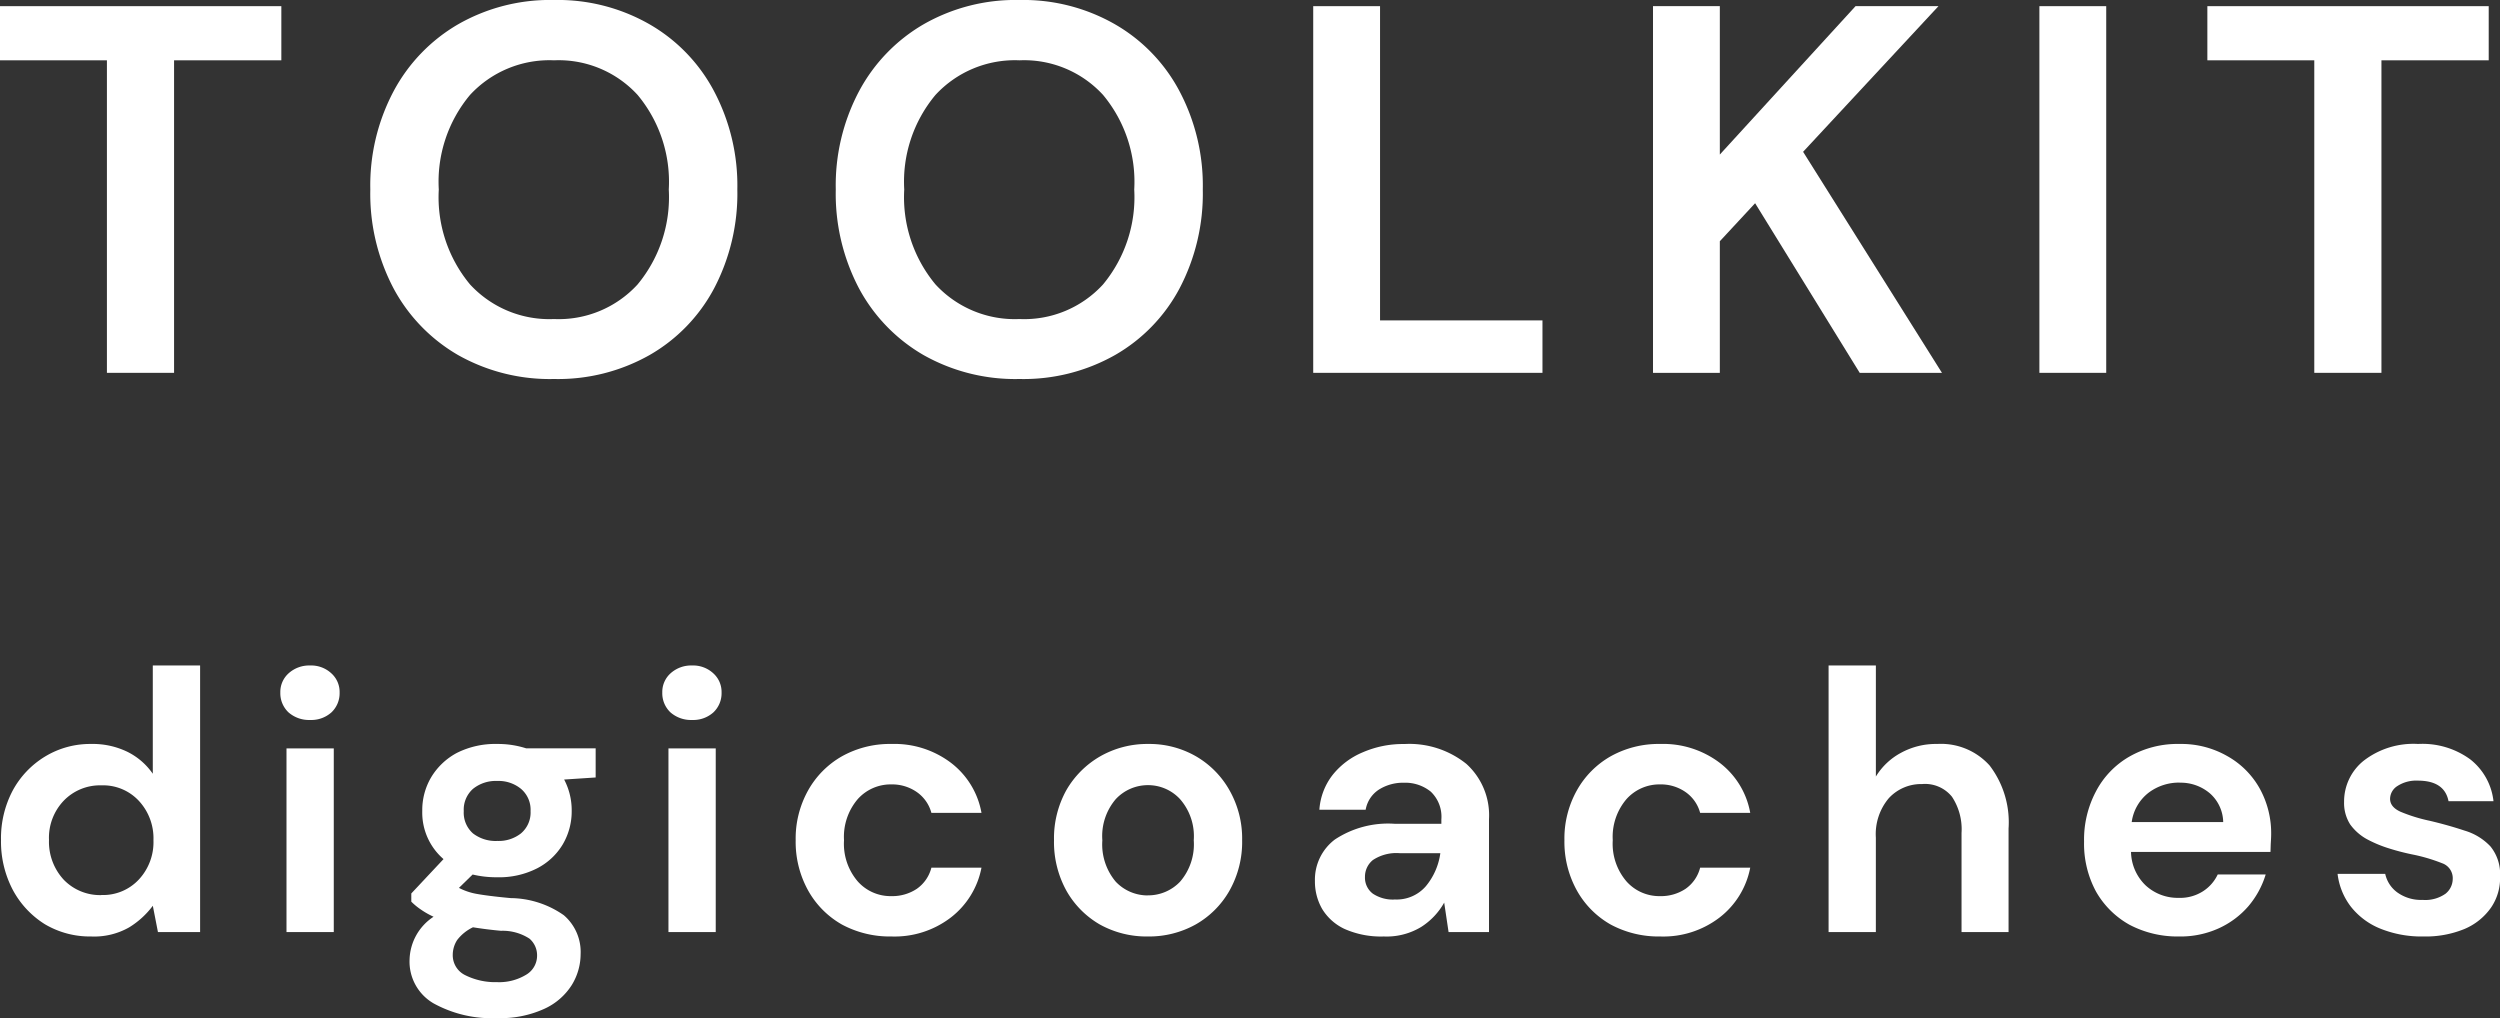 <svg xmlns="http://www.w3.org/2000/svg" width="113.991" height="46.422" viewBox="0 0 113.991 46.422">
  <rect x="0" y="0" width="113.991" height="46.422" fill="#333333" stroke="none"/>
  <g id="Group_976" data-name="Group 976" transform="translate(-1303.367 -24.903)">
    <g id="Group_923" data-name="Group 923">
      <g id="Group_922" data-name="Group 922" transform="translate(1302.726 41.903)">
        <g id="Group_921" data-name="Group 921">
          <path id="Path_326" data-name="Path 326" d="M5.516,0V-14.25H.641v-2.469H13.469v2.469H8.578V0Zm0,0" fill="#fff"/>
        </g>
      </g>
    </g>
    <g id="Group_926" data-name="Group 926">
      <g id="Group_925" data-name="Group 925" transform="translate(1319.174 41.903)">
        <g id="Group_924" data-name="Group 924">
          <path id="Path_327" data-name="Path 327" d="M9.453.281A8.509,8.509,0,0,1,5.078-.812,7.721,7.721,0,0,1,2.141-3.844,9.261,9.261,0,0,1,1.078-8.359a9.159,9.159,0,0,1,1.063-4.484,7.737,7.737,0,0,1,2.937-3.047A8.44,8.44,0,0,1,9.453-17a8.412,8.412,0,0,1,4.359,1.109,7.632,7.632,0,0,1,2.938,3.047,9.2,9.2,0,0,1,1.063,4.484A9.3,9.3,0,0,1,16.75-3.844,7.617,7.617,0,0,1,13.813-.812,8.481,8.481,0,0,1,9.453.281Zm0-2.734a4.872,4.872,0,0,0,3.812-1.578,6.235,6.235,0,0,0,1.422-4.328,6.187,6.187,0,0,0-1.422-4.313A4.885,4.885,0,0,0,9.453-14.25a4.93,4.93,0,0,0-3.828,1.578A6.169,6.169,0,0,0,4.2-8.359,6.217,6.217,0,0,0,5.625-4.031,4.917,4.917,0,0,0,9.453-2.453Zm0,0" fill="#fff"/>
        </g>
      </g>
    </g>
    <g id="Group_929" data-name="Group 929">
      <g id="Group_928" data-name="Group 928" transform="translate(1340.397 41.903)">
        <g id="Group_927" data-name="Group 927">
          <path id="Path_328" data-name="Path 328" d="M9.453.281A8.509,8.509,0,0,1,5.078-.812,7.721,7.721,0,0,1,2.141-3.844,9.261,9.261,0,0,1,1.078-8.359a9.159,9.159,0,0,1,1.063-4.484,7.737,7.737,0,0,1,2.937-3.047A8.44,8.44,0,0,1,9.453-17a8.412,8.412,0,0,1,4.359,1.109,7.632,7.632,0,0,1,2.938,3.047,9.2,9.2,0,0,1,1.063,4.484A9.3,9.3,0,0,1,16.75-3.844,7.617,7.617,0,0,1,13.813-.812,8.481,8.481,0,0,1,9.453.281Zm0-2.734a4.872,4.872,0,0,0,3.812-1.578,6.235,6.235,0,0,0,1.422-4.328,6.187,6.187,0,0,0-1.422-4.313A4.885,4.885,0,0,0,9.453-14.25a4.93,4.93,0,0,0-3.828,1.578A6.169,6.169,0,0,0,4.2-8.359,6.217,6.217,0,0,0,5.625-4.031,4.917,4.917,0,0,0,9.453-2.453Zm0,0" fill="#fff"/>
        </g>
      </g>
    </g>
    <g id="Group_932" data-name="Group 932">
      <g id="Group_931" data-name="Group 931" transform="translate(1361.62 41.903)">
        <g id="Group_930" data-name="Group 930">
          <path id="Path_329" data-name="Path 329" d="M1.625,0V-16.719H4.672V-2.391h7.406V0Zm0,0" fill="#fff"/>
        </g>
      </g>
    </g>
    <g id="Group_935" data-name="Group 935">
      <g id="Group_934" data-name="Group 934" transform="translate(1377.113 41.903)">
        <g id="Group_933" data-name="Group 933">
          <path id="Path_330" data-name="Path 330" d="M1.625,0V-16.719H4.672v6.766l6.188-6.766h3.781L8.469-10.078,14.8,0h-3.75L6.281-7.734,4.672-6V0Zm0,0" fill="#fff"/>
        </g>
      </g>
    </g>
    <g id="Group_938" data-name="Group 938">
      <g id="Group_937" data-name="Group 937" transform="translate(1394.731 41.903)">
        <g id="Group_936" data-name="Group 936">
          <path id="Path_331" data-name="Path 331" d="M1.625,0V-16.719H4.672V0Zm0,0" fill="#fff"/>
        </g>
      </g>
    </g>
    <g id="Group_941" data-name="Group 941">
      <g id="Group_940" data-name="Group 940" transform="translate(1403.374 41.903)">
        <g id="Group_939" data-name="Group 939">
          <path id="Path_332" data-name="Path 332" d="M5.516,0V-14.25H.641v-2.469H13.469v2.469H8.578V0Zm0,0" fill="#fff"/>
        </g>
      </g>
    </g>
    <g id="Group_944" data-name="Group 944">
      <g id="Group_943" data-name="Group 943" transform="translate(1302.585 67.403)">
        <g id="Group_942" data-name="Group 942">
          <path id="Path_333" data-name="Path 333" d="M4.938.2A4.02,4.02,0,0,1,2.828-.359,4.146,4.146,0,0,1,1.359-1.937,4.732,4.732,0,0,1,.828-4.2a4.648,4.648,0,0,1,.531-2.25A4.085,4.085,0,0,1,2.828-8a3.96,3.96,0,0,1,2.109-.578,3.619,3.619,0,0,1,1.656.359,3.056,3.056,0,0,1,1.156,1v-4.938H9.906V0H7.984L7.75-1.2a3.868,3.868,0,0,1-1.078.984A3.222,3.222,0,0,1,4.938.2Zm.469-1.891a2.227,2.227,0,0,0,1.7-.7,2.5,2.5,0,0,0,.672-1.8,2.51,2.51,0,0,0-.672-1.8,2.227,2.227,0,0,0-1.7-.7,2.3,2.3,0,0,0-1.719.7A2.444,2.444,0,0,0,3.016-4.2a2.538,2.538,0,0,0,.672,1.812A2.3,2.3,0,0,0,5.406-1.687Zm0,0" fill="#fff"/>
        </g>
      </g>
    </g>
    <g id="Group_947" data-name="Group 947">
      <g id="Group_946" data-name="Group 946" transform="translate(1315.242 67.403)">
        <g id="Group_945" data-name="Group 945">
          <path id="Path_334" data-name="Path 334" d="M2.266-9.672a1.42,1.42,0,0,1-.984-.344,1.2,1.2,0,0,1-.375-.906,1.141,1.141,0,0,1,.375-.875,1.4,1.4,0,0,1,.984-.359,1.35,1.35,0,0,1,.969.359,1.141,1.141,0,0,1,.375.875,1.2,1.2,0,0,1-.375.906A1.374,1.374,0,0,1,2.266-9.672ZM1.188,0V-8.375H3.344V0Zm0,0" fill="#fff"/>
        </g>
      </g>
    </g>
    <g id="Group_950" data-name="Group 950">
      <g id="Group_949" data-name="Group 949" transform="translate(1321.402 67.403)">
        <g id="Group_948" data-name="Group 948">
          <path id="Path_335" data-name="Path 335" d="M4.641-2.5a4.638,4.638,0,0,1-1.125-.125l-.625.609a2.787,2.787,0,0,0,.766.266c.332.063.863.133,1.594.2a4.293,4.293,0,0,1,2.422.781,2.206,2.206,0,0,1,.766,1.781,2.7,2.7,0,0,1-.406,1.406A2.9,2.9,0,0,1,6.781,3.5a4.817,4.817,0,0,1-2.156.422A5.487,5.487,0,0,1,1.734,3.25a2.2,2.2,0,0,1-1.094-2A2.409,2.409,0,0,1,1.734-.7a3.63,3.63,0,0,1-.578-.328,2.945,2.945,0,0,1-.437-.359v-.375L2.188-3.328a2.8,2.8,0,0,1-.969-2.2,2.935,2.935,0,0,1,.406-1.531A3.025,3.025,0,0,1,2.8-8.172a3.9,3.9,0,0,1,1.844-.406,4.2,4.2,0,0,1,1.313.2H9.125v1.328l-1.437.094a3,3,0,0,1,.344,1.422A2.962,2.962,0,0,1,7.625-4,2.912,2.912,0,0,1,6.453-2.906,3.8,3.8,0,0,1,4.641-2.5Zm0-1.656A1.644,1.644,0,0,0,5.719-4.5a1.246,1.246,0,0,0,.438-1.016,1.251,1.251,0,0,0-.437-1.016,1.611,1.611,0,0,0-1.078-.359,1.654,1.654,0,0,0-1.109.359,1.265,1.265,0,0,0-.422,1.016A1.259,1.259,0,0,0,3.531-4.5,1.689,1.689,0,0,0,4.641-4.156ZM2.609,1.031a1.009,1.009,0,0,0,.578.938,3.065,3.065,0,0,0,1.438.313,2.368,2.368,0,0,0,1.313-.328,1.009,1.009,0,0,0,.516-.891A1,1,0,0,0,6.109.3a2.242,2.242,0,0,0-1.3-.359C4.352-.1,3.926-.156,3.531-.219a1.971,1.971,0,0,0-.719.578A1.247,1.247,0,0,0,2.609,1.031Zm0,0" fill="#fff"/>
        </g>
      </g>
    </g>
    <g id="Group_953" data-name="Group 953">
      <g id="Group_952" data-name="Group 952" transform="translate(1332.658 67.403)">
        <g id="Group_951" data-name="Group 951">
          <path id="Path_336" data-name="Path 336" d="M2.266-9.672a1.42,1.42,0,0,1-.984-.344,1.2,1.2,0,0,1-.375-.906,1.141,1.141,0,0,1,.375-.875,1.4,1.4,0,0,1,.984-.359,1.35,1.35,0,0,1,.969.359,1.141,1.141,0,0,1,.375.875,1.2,1.2,0,0,1-.375.906A1.374,1.374,0,0,1,2.266-9.672ZM1.188,0V-8.375H3.344V0Zm0,0" fill="#fff"/>
        </g>
      </g>
    </g>
    <g id="Group_956" data-name="Group 956">
      <g id="Group_955" data-name="Group 955" transform="translate(1338.819 67.403)">
        <g id="Group_954" data-name="Group 954">
          <path id="Path_337" data-name="Path 337" d="M5.2.2A4.6,4.6,0,0,1,2.938-.344,4.045,4.045,0,0,1,1.391-1.906,4.562,4.562,0,0,1,.828-4.187a4.492,4.492,0,0,1,.563-2.266A4.072,4.072,0,0,1,2.938-8.016,4.482,4.482,0,0,1,5.2-8.578a4.271,4.271,0,0,1,2.688.844A3.681,3.681,0,0,1,9.3-5.437H7.016a1.689,1.689,0,0,0-.672-.953,1.973,1.973,0,0,0-1.156-.344,2.014,2.014,0,0,0-1.531.672,2.646,2.646,0,0,0-.625,1.875,2.633,2.633,0,0,0,.625,1.875,2,2,0,0,0,1.531.672,2.021,2.021,0,0,0,1.156-.328,1.675,1.675,0,0,0,.672-.969H9.3A3.763,3.763,0,0,1,7.891-.656,4.211,4.211,0,0,1,5.2.2Zm0,0" fill="#fff"/>
        </g>
      </g>
    </g>
    <g id="Group_959" data-name="Group 959">
      <g id="Group_958" data-name="Group 958" transform="translate(1350.598 67.403)">
        <g id="Group_957" data-name="Group 957">
          <path id="Path_338" data-name="Path 338" d="M5.109.2A4.382,4.382,0,0,1,2.922-.344,4.1,4.1,0,0,1,1.391-1.891a4.59,4.59,0,0,1-.563-2.3,4.521,4.521,0,0,1,.563-2.281A4.2,4.2,0,0,1,2.938-8.016a4.324,4.324,0,0,1,2.188-.562A4.256,4.256,0,0,1,7.3-8.016,4.128,4.128,0,0,1,8.828-6.469a4.45,4.45,0,0,1,.578,2.281,4.518,4.518,0,0,1-.578,2.3A4.085,4.085,0,0,1,7.281-.344,4.364,4.364,0,0,1,5.109.2Zm0-1.875A2.007,2.007,0,0,0,6.578-2.3,2.608,2.608,0,0,0,7.2-4.187a2.562,2.562,0,0,0-.625-1.875A1.979,1.979,0,0,0,5.125-6.7a2,2,0,0,0-1.484.641,2.591,2.591,0,0,0-.609,1.875A2.639,2.639,0,0,0,3.641-2.3,2,2,0,0,0,5.109-1.672Zm0,0" fill="#fff"/>
        </g>
      </g>
    </g>
    <g id="Group_962" data-name="Group 962">
      <g id="Group_961" data-name="Group 961" transform="translate(1362.479 67.403)">
        <g id="Group_960" data-name="Group 960">
          <path id="Path_339" data-name="Path 339" d="M3.984.2A4.088,4.088,0,0,1,2.2-.141a2.363,2.363,0,0,1-1.031-.922A2.506,2.506,0,0,1,.844-2.328,2.294,2.294,0,0,1,1.75-4.219a4.4,4.4,0,0,1,2.734-.719H6.609v-.2a1.575,1.575,0,0,0-.484-1.266,1.843,1.843,0,0,0-1.219-.406A2.062,2.062,0,0,0,3.766-6.5a1.372,1.372,0,0,0-.609.922H1.047a2.891,2.891,0,0,1,.609-1.594A3.459,3.459,0,0,1,3.031-8.2a4.6,4.6,0,0,1,1.891-.375,4.154,4.154,0,0,1,2.828.906A3.163,3.163,0,0,1,8.781-5.141V0H6.938l-.2-1.344A3.125,3.125,0,0,1,5.688-.234,3.043,3.043,0,0,1,3.984.2Zm.484-1.688a1.756,1.756,0,0,0,1.438-.609,2.991,2.991,0,0,0,.656-1.5H4.719a1.937,1.937,0,0,0-1.234.313.974.974,0,0,0-.359.766.912.912,0,0,0,.359.766A1.649,1.649,0,0,0,4.469-1.484Zm0,0" fill="#fff"/>
        </g>
      </g>
    </g>
    <g id="Group_965" data-name="Group 965">
      <g id="Group_964" data-name="Group 964" transform="translate(1373.871 67.403)">
        <g id="Group_963" data-name="Group 963">
          <path id="Path_340" data-name="Path 340" d="M5.2.2A4.6,4.6,0,0,1,2.938-.344,4.045,4.045,0,0,1,1.391-1.906,4.562,4.562,0,0,1,.828-4.187a4.492,4.492,0,0,1,.563-2.266A4.072,4.072,0,0,1,2.938-8.016,4.482,4.482,0,0,1,5.2-8.578a4.271,4.271,0,0,1,2.688.844A3.681,3.681,0,0,1,9.3-5.437H7.016a1.689,1.689,0,0,0-.672-.953,1.973,1.973,0,0,0-1.156-.344,2.014,2.014,0,0,0-1.531.672,2.646,2.646,0,0,0-.625,1.875,2.633,2.633,0,0,0,.625,1.875,2,2,0,0,0,1.531.672,2.021,2.021,0,0,0,1.156-.328,1.675,1.675,0,0,0,.672-.969H9.3A3.763,3.763,0,0,1,7.891-.656,4.211,4.211,0,0,1,5.2.2Zm0,0" fill="#fff"/>
        </g>
      </g>
    </g>
    <g id="Group_968" data-name="Group 968">
      <g id="Group_967" data-name="Group 967" transform="translate(1385.65 67.403)">
        <g id="Group_966" data-name="Group 966">
          <path id="Path_341" data-name="Path 341" d="M1.094,0V-12.156H3.25v5.063A3,3,0,0,1,4.391-8.172a3.314,3.314,0,0,1,1.656-.406,2.977,2.977,0,0,1,2.391.984A4.269,4.269,0,0,1,9.3-4.719V0H7.156V-4.516a2.684,2.684,0,0,0-.437-1.656A1.576,1.576,0,0,0,5.359-6.75a2.009,2.009,0,0,0-1.516.641,2.539,2.539,0,0,0-.594,1.8V0Zm0,0" fill="#fff"/>
        </g>
      </g>
    </g>
    <g id="Group_971" data-name="Group 971">
      <g id="Group_970" data-name="Group 970" transform="translate(1397.565 67.403)">
        <g id="Group_969" data-name="Group 969">
          <path id="Path_342" data-name="Path 342" d="M5.156.2a4.692,4.692,0,0,1-2.25-.531A3.991,3.991,0,0,1,1.375-1.844,4.585,4.585,0,0,1,.828-4.125a4.688,4.688,0,0,1,.547-2.3A3.932,3.932,0,0,1,2.891-8a4.418,4.418,0,0,1,2.3-.578,4.213,4.213,0,0,1,2.156.547A3.832,3.832,0,0,1,8.828-6.562a4.2,4.2,0,0,1,.531,2.094c0,.125-.008.258-.016.391s-.008.277-.016.422H2.969a2.169,2.169,0,0,0,.672,1.531,2.156,2.156,0,0,0,1.5.563,1.933,1.933,0,0,0,1.109-.3,1.839,1.839,0,0,0,.672-.766H9.109a4.044,4.044,0,0,1-.781,1.438A3.934,3.934,0,0,1,6.969-.172,4.212,4.212,0,0,1,5.156.2Zm.031-7.016a2.3,2.3,0,0,0-1.406.453A2.043,2.043,0,0,0,3-5.016H7.172a1.789,1.789,0,0,0-.609-1.312A2.052,2.052,0,0,0,5.188-6.812Zm0,0" fill="#fff"/>
        </g>
      </g>
    </g>
    <g id="Group_974" data-name="Group 974">
      <g id="Group_973" data-name="Group 973" transform="translate(1409.311 67.403)">
        <g id="Group_972" data-name="Group 972">
          <path id="Path_343" data-name="Path 343" d="M4.563.2A5.017,5.017,0,0,1,2.594-.156a3.264,3.264,0,0,1-1.344-1,3.036,3.036,0,0,1-.609-1.5H2.813a1.414,1.414,0,0,0,.547.844,1.849,1.849,0,0,0,1.156.344A1.6,1.6,0,0,0,5.563-1.75a.867.867,0,0,0,.328-.656.722.722,0,0,0-.484-.734,7.814,7.814,0,0,0-1.312-.391A10.49,10.49,0,0,1,3-3.812a5.651,5.651,0,0,1-1.016-.422,2.323,2.323,0,0,1-.766-.672A1.817,1.817,0,0,1,.938-5.937a2.385,2.385,0,0,1,.891-1.875,3.706,3.706,0,0,1,2.484-.766,3.691,3.691,0,0,1,2.375.7A2.811,2.811,0,0,1,7.75-5.969H5.7Q5.516-6.906,4.3-6.906a1.572,1.572,0,0,0-.937.25.7.7,0,0,0-.328.578c0,.25.16.449.484.594a7.356,7.356,0,0,0,1.312.406c.582.137,1.117.289,1.609.453a2.644,2.644,0,0,1,1.172.719,2,2,0,0,1,.438,1.375,2.376,2.376,0,0,1-.406,1.406,2.807,2.807,0,0,1-1.219.984A4.646,4.646,0,0,1,4.563.2Zm0,0" fill="#fff"/>
        </g>
      </g>
    </g>
  </g>
</svg>
